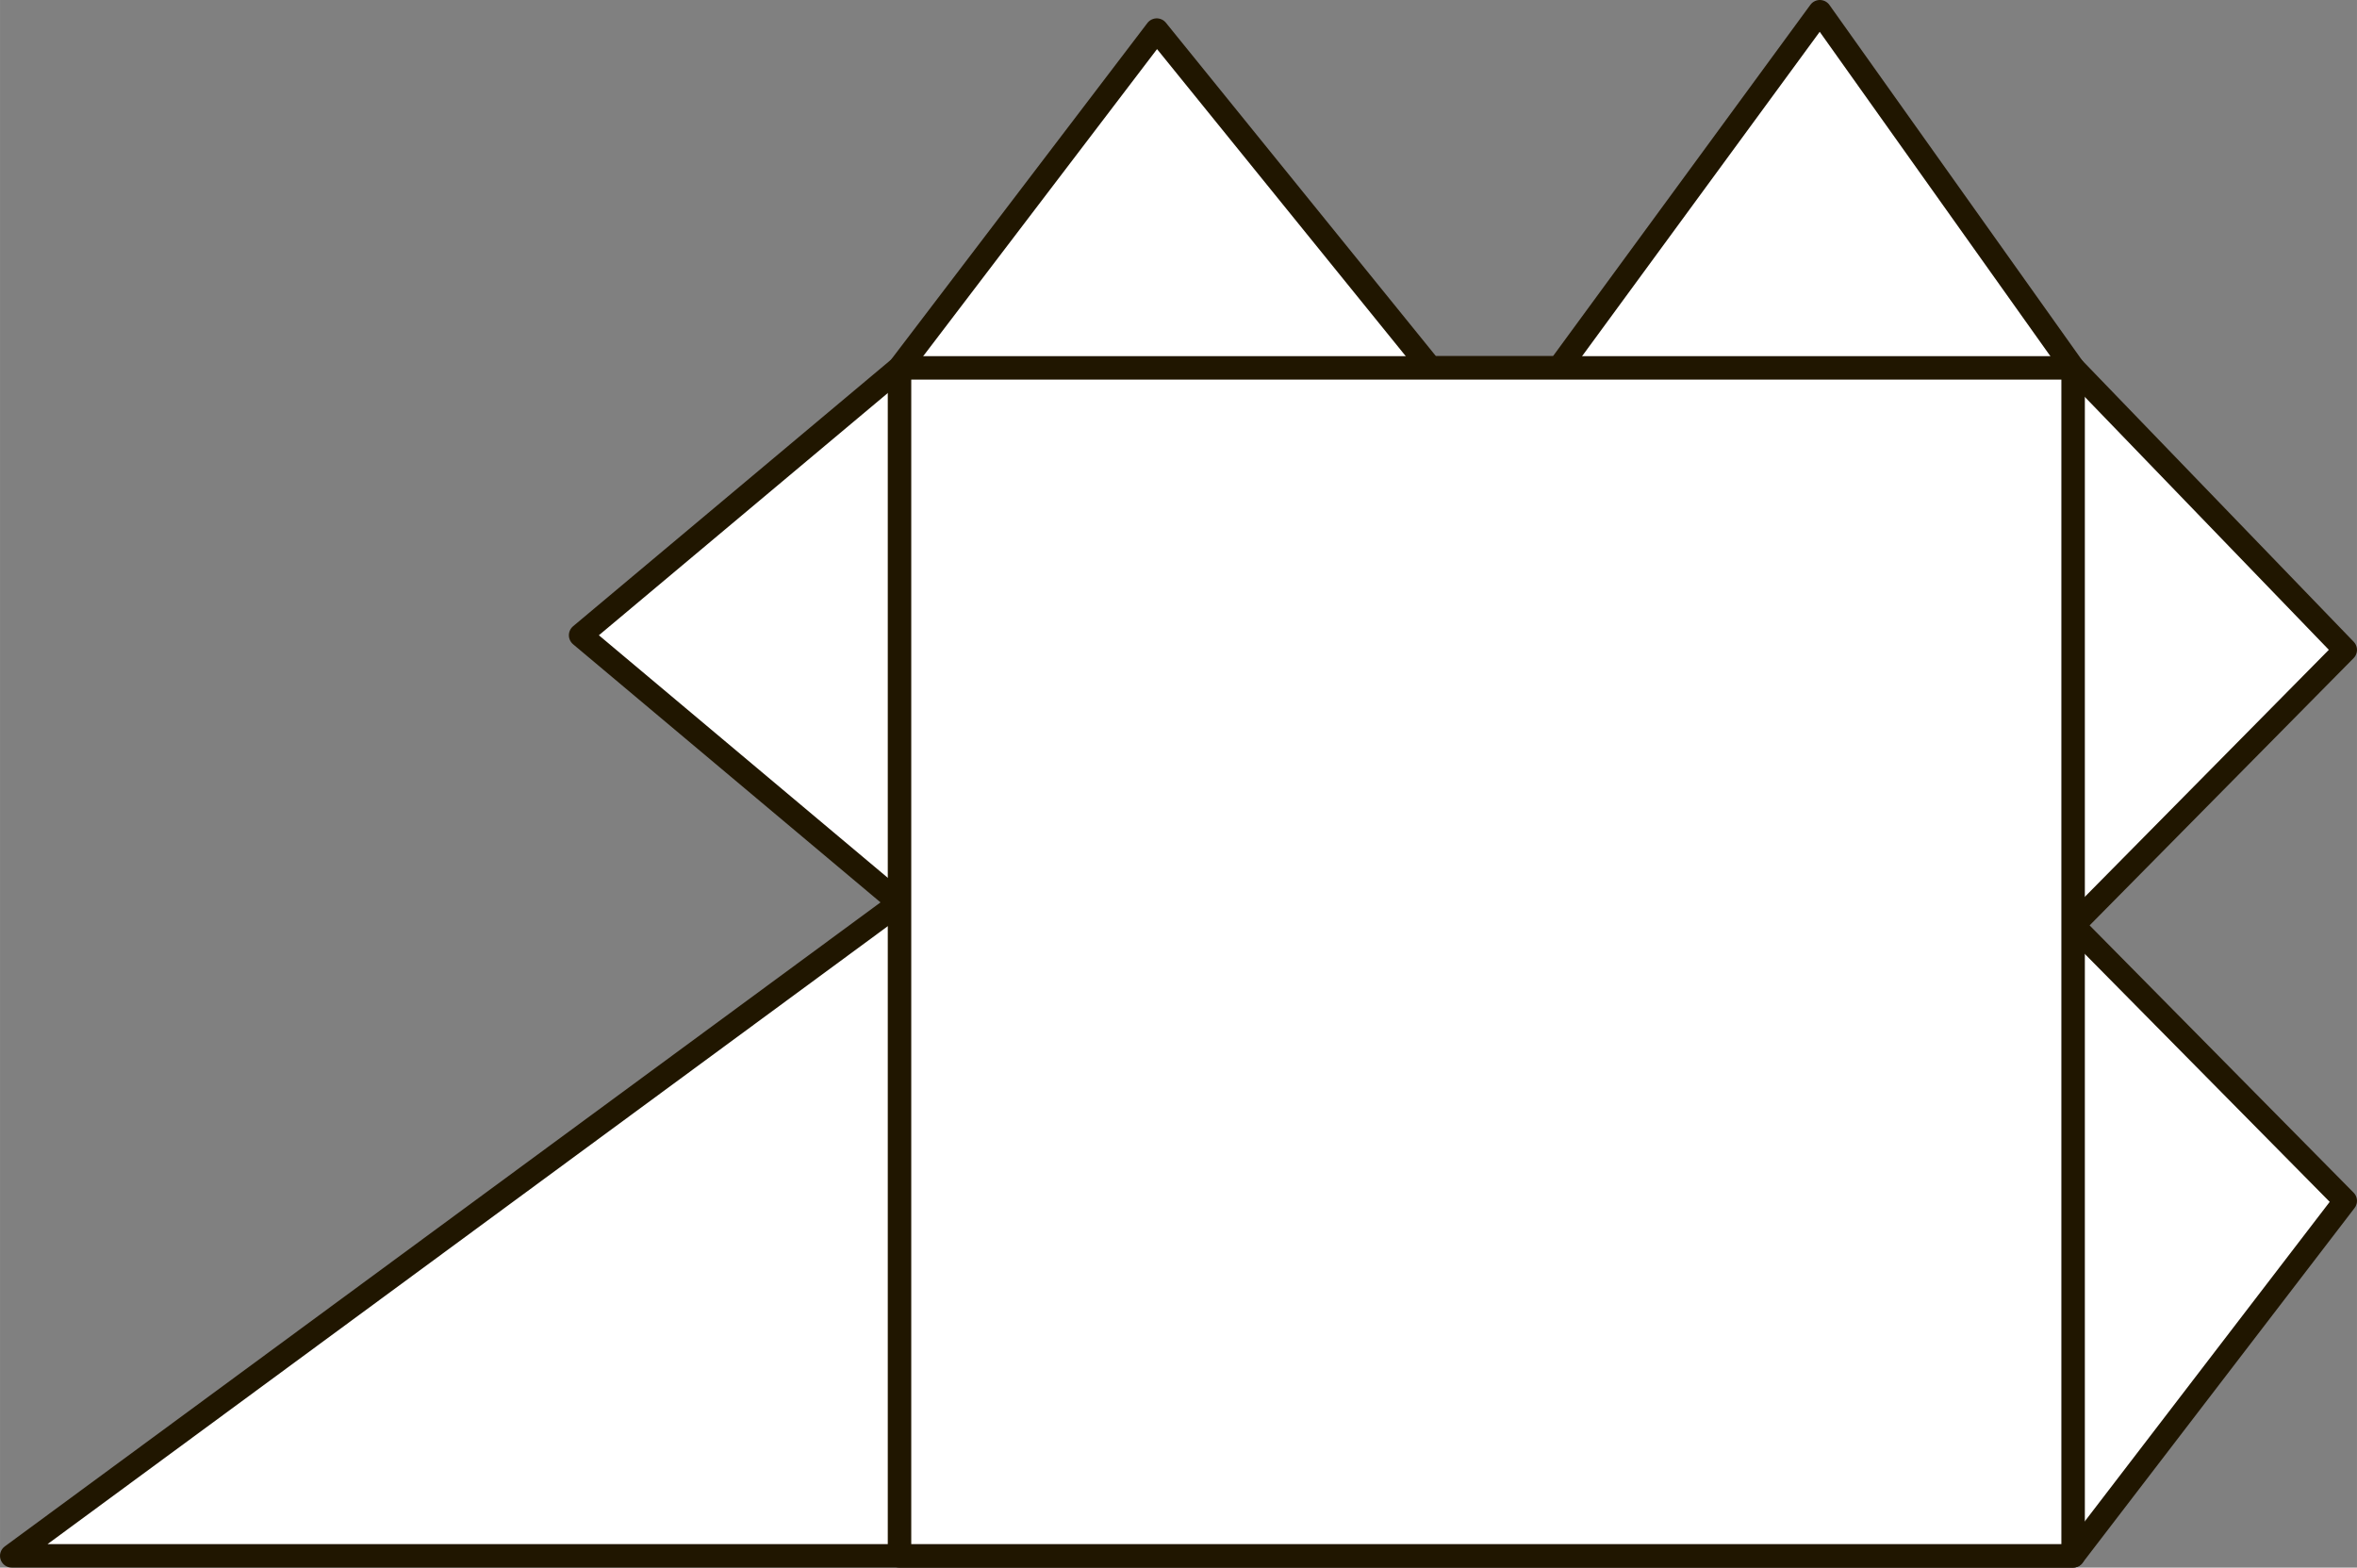 <svg xmlns="http://www.w3.org/2000/svg" width="177.09mm" height="117.77mm" viewBox="0 0 502 333.85">
  <rect x="0" y="0" width="502" height="333.85" fill="#808080" stroke="none"/>
  <defs>
    <style>
      .cls-1 {
        fill: #fff;
        stroke: #201600;
        stroke-linecap: round;
        stroke-linejoin: round;
        stroke-width: 5px;
      }
    </style>
  </defs>
  <title>1___3</title>
  <g id="Слой_2" data-name="Слой 2">
    <g id="Слой_1-2" data-name="Слой 1">
      <g>
        <polygon class="cls-1" points="191.58 331.35 2.5 331.35 191.58 192.31 123.66 135.29 191.58 78.35 246.37 6.41 304.64 78.35 332.03 78.35 387.6 2.5 441.54 78.35 499.5 138.41 441.54 197.08 499.5 255.75 441.54 331.35 191.58 331.35"/>
        <rect class="cls-1" x="191.58" y="78.35" width="249.96" height="253"/>
      </g>
    </g>
  </g>
</svg>

